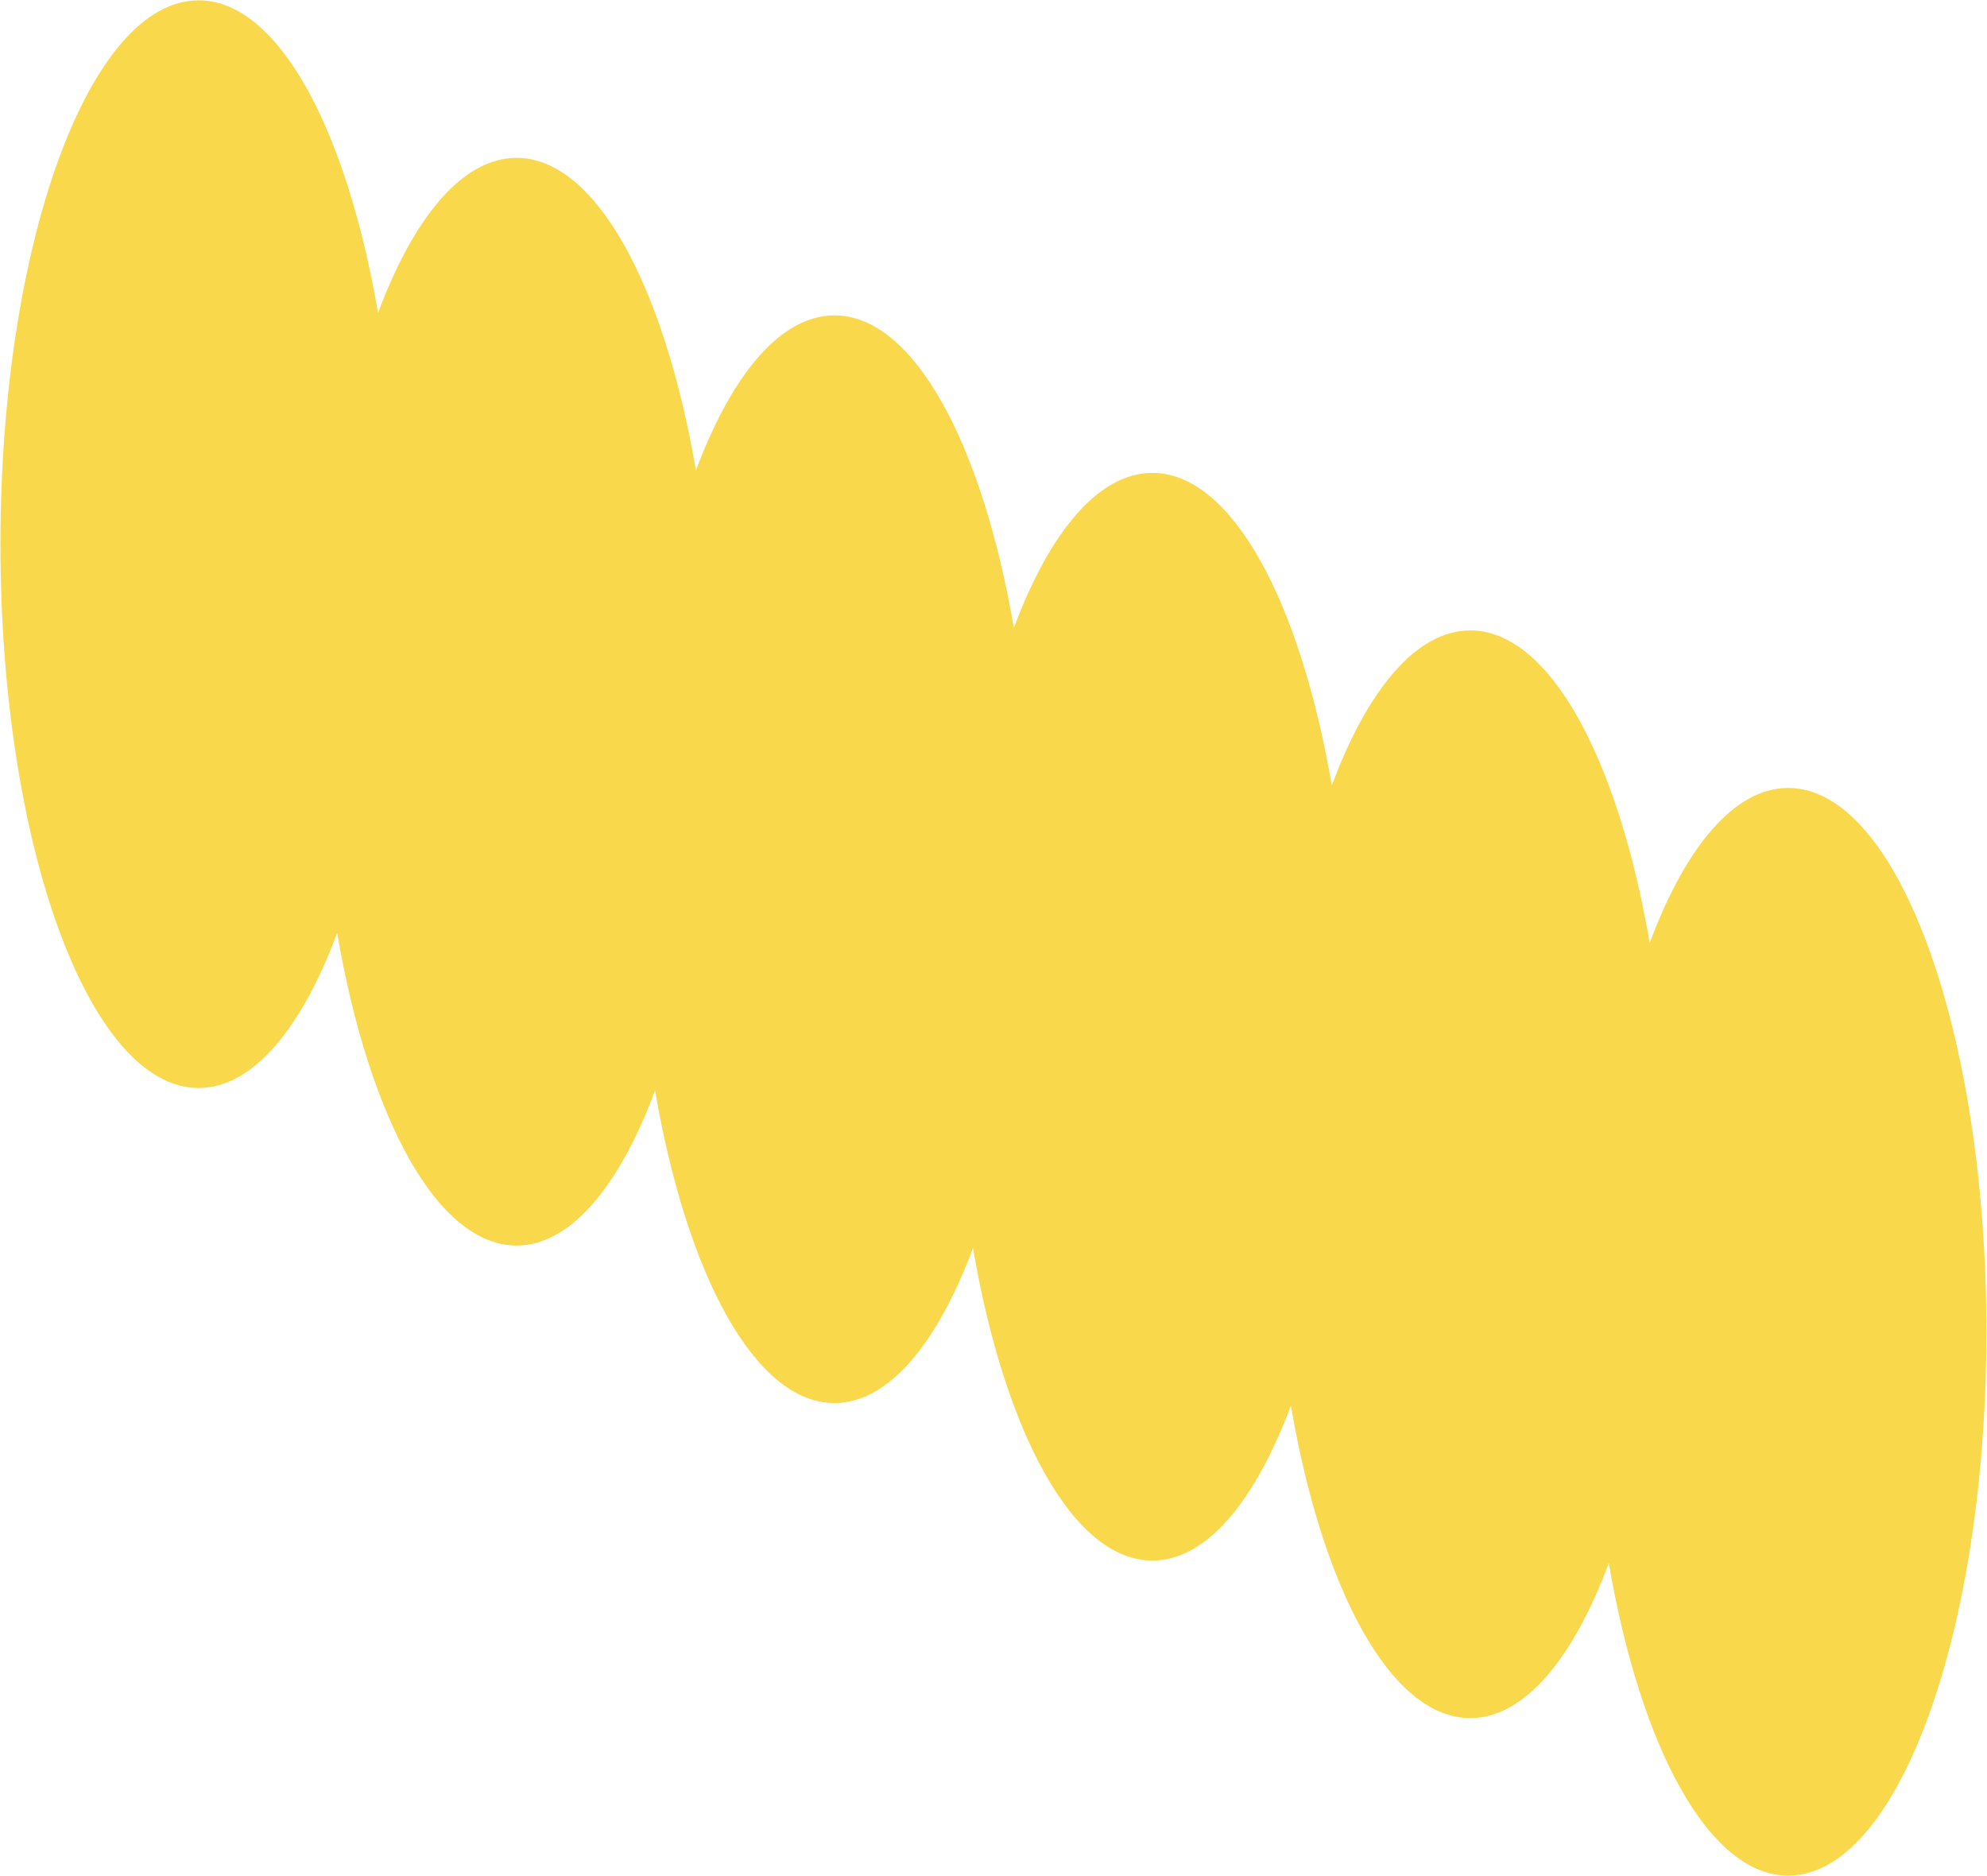 <?xml version="1.0" encoding="UTF-8"?> <svg xmlns="http://www.w3.org/2000/svg" width="2319" height="2189" viewBox="0 0 2319 2189" fill="none"><path d="M2086.98 2188.68C1994.48 2188.68 1914.61 2039.57 1877.61 1823.99C1835.89 1935.86 1778.86 2004.87 1715.95 2004.87C1623.45 2004.87 1543.58 1855.76 1506.58 1640.18C1464.86 1752.05 1407.83 1821.06 1344.93 1821.06C1252.43 1821.06 1172.55 1671.94 1135.55 1456.37C1093.83 1568.24 1036.8 1637.25 973.899 1637.25C881.397 1637.25 801.527 1488.13 764.526 1272.55C722.805 1384.42 665.772 1453.43 602.871 1453.43C510.369 1453.43 430.498 1304.32 393.498 1088.74C351.776 1200.61 294.744 1269.62 231.843 1269.62C104.127 1269.62 0.524 985.547 0.524 635.014C0.524 284.481 104.127 0.407 231.843 0.407C324.345 0.407 404.216 149.524 441.216 365.099C482.938 253.229 539.97 184.22 602.871 184.22C695.373 184.22 775.243 333.337 812.244 548.912C853.966 437.042 910.998 368.033 973.899 368.033C1066.4 368.033 1146.27 517.149 1183.27 732.724C1224.99 620.855 1282.03 551.845 1344.93 551.845C1437.43 551.845 1517.3 700.962 1554.3 916.537C1596.02 804.668 1653.05 735.658 1715.95 735.658C1808.46 735.658 1888.33 884.775 1925.33 1100.35C1967.05 988.48 2024.08 919.471 2086.98 919.471C2214.7 919.471 2318.3 1203.55 2318.3 1554.08C2318.3 1904.61 2214.83 2188.68 2086.98 2188.68Z" fill="#F9D84B"></path></svg> 